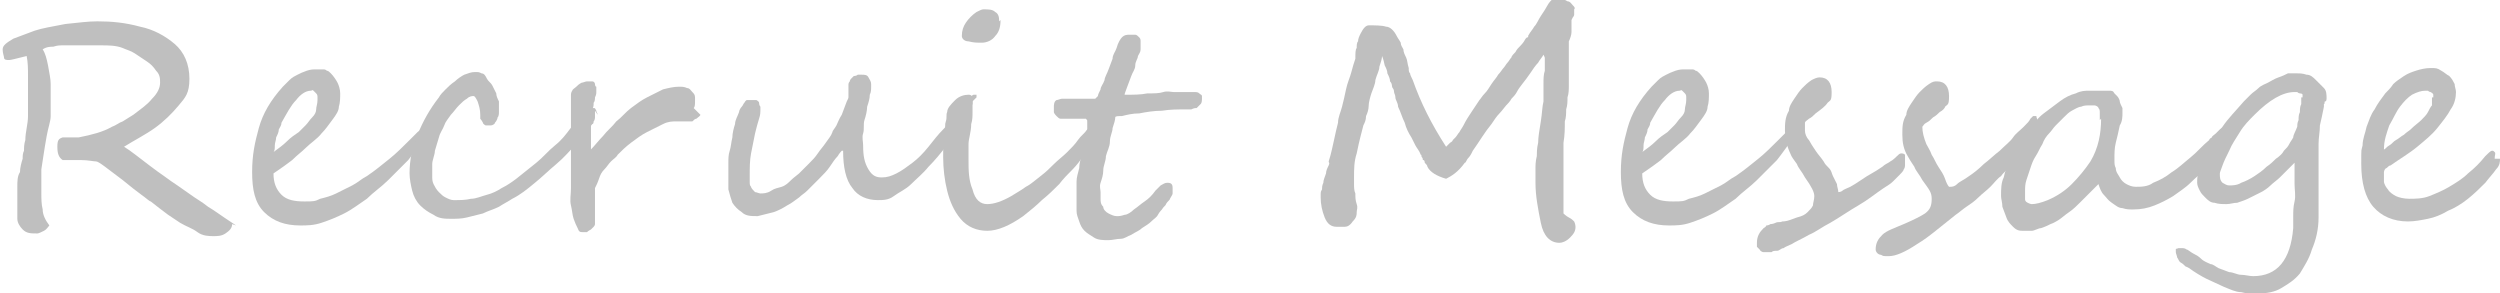 <?xml version="1.0" encoding="UTF-8"?>
<svg id="_レイヤー_1" data-name="レイヤー 1" xmlns="http://www.w3.org/2000/svg" version="1.1" viewBox="0 0 187.4 22">
  <defs>
    <style>
      .cls-1 {
        fill: #bfbfbf;
        stroke-width: 0px;
      }
    </style>
  </defs>
  <path class="cls-1" d="M17.4,16.8c0,.3-.2.5-.5.7-.3.2-.6.2-.9.2s-.8,0-1.2-.3-.8-.4-1.3-.7c-.3-.2-.6-.4-.9-.6-.4-.3-.8-.6-1.3-1-.1,0-.4-.3-.7-.5-.4-.3-.8-.6-1.4-1.1-1.2-.9-1.8-1.4-2-1.4-.2,0-.6-.1-1.1-.1s-.3,0-.5,0c-.2,0-.5,0-.9,0-.3-.2-.4-.5-.4-1s.1-.6.4-.7c0,0,0,0,.2,0,0,0,.2,0,.3,0,.1,0,.2,0,.3,0,.1,0,.3,0,.4,0,1-.2,1.8-.4,2.5-.8.3-.1.5-.3.8-.4.3-.2.5-.3.8-.5.5-.4,1-.7,1.4-1.2.4-.4.6-.8.6-1.2,0-.3,0-.6-.3-.9-.2-.3-.4-.5-.7-.7s-.6-.4-.9-.6c-.3-.2-.7-.3-.9-.4-.5-.2-1.1-.2-1.6-.2s-.4,0-.6,0c-.2,0-.5,0-.8,0-.3,0-.5,0-.8,0-.2,0-.5,0-.7,0s-.4,0-.7.1c-.2,0-.5,0-.8.2.2.3.3.7.4,1.2.1.6.2,1,.2,1.4s0,.4,0,.6,0,.4,0,.6c0,.2,0,.4,0,.6,0,.2,0,.4,0,.6,0,.4-.2.9-.3,1.5-.2,1.1-.3,1.9-.4,2.5,0,.3,0,.6,0,.9,0,.3,0,.6,0,.8,0,.5,0,.9.1,1.3,0,.4.2.8.5,1.2-.1.1-.2.3-.4.4-.2.1-.4.2-.5.2-.5,0-.8,0-1.1-.3-.2-.2-.4-.5-.4-.8,0-.3,0-.7,0-1.3s0-.7,0-1.1,0-.8.2-1.1c0-.3.1-.7.2-1,0-.2,0-.4.1-.6,0-.2,0-.5.1-.8,0-.6.2-1.2.2-1.8s0-1.1,0-1.6,0-.9,0-1.4c0-.5,0-1-.1-1.5-.8.2-1.2.3-1.3.3-.2,0-.4,0-.4-.2,0-.1-.1-.3-.1-.6s.3-.5.8-.8c.3-.1.5-.2.8-.3s.5-.2.8-.3c.6-.2,1.3-.3,2.3-.5,1-.1,1.7-.2,2.4-.2,1.1,0,2.1.1,3.2.4,1,.2,1.9.7,2.6,1.3.7.6,1.1,1.5,1.1,2.6s-.3,1.4-.8,2c-.5.6-1.1,1.2-1.8,1.7-.7.5-1.5.9-2.3,1.4.5.3,1.1.8,1.9,1.4.4.3.8.6,1.1.8.4.3.7.5,1,.7.3.2.7.5,1,.7.4.3.8.5,1.3.9.5.3.9.6,1.2.8.3.2.6.4.9.6Z"/>
  <path class="cls-1" d="M32,9.8c0,.1,0,.3-.2.6-.4.5-.8,1.1-1.2,1.6-.5.5-1,1-1.5,1.5-.5.5-1.1.9-1.6,1.4-.6.4-1.1.8-1.7,1.1-.6.3-1.1.5-1.7.7s-1.1.2-1.6.2c-1.1,0-2-.3-2.7-1s-.9-1.7-.9-3,.2-2.2.5-3.3c.3-1.1.9-2.1,1.8-3.1.2-.2.3-.3.5-.5.2-.2.4-.3.6-.4.2-.1.4-.2.7-.3s.5-.1.7-.1c0,0,.1,0,.2,0,.1,0,.2,0,.3,0s.2,0,.3.1c.1,0,.2.1.3.2.2.2.4.5.5.7s.2.5.2.8c0,.3,0,.7-.1,1,0,.3-.2.6-.5,1s-.5.7-.8,1c-.3.4-.8.7-1.2,1.1-.3.3-.6.5-1,.9-.4.3-.8.6-1.4,1,0,.7.2,1.2.6,1.6.4.4,1,.5,1.7.5s.8,0,1.2-.2c.4-.1.8-.2,1.2-.4s.8-.4,1.2-.6.7-.5,1.1-.7c.6-.4,1.2-.9,1.7-1.3.5-.4,1-.9,1.5-1.4l.6-.6c.4-.3.6-.5.8-.5s.1,0,.1.2ZM23.8,7.6c0-.1,0-.2,0-.3s0-.2-.1-.3c0,0-.1-.1-.2-.2s-.1,0-.2,0c-.4,0-.8.3-1.1.7-.4.4-.7,1-1.1,1.7,0,.2-.1.3-.2.5,0,.2-.1.4-.2.6,0,.2-.1.4-.1.6s0,.4-.1.5c.4-.3.7-.5,1-.8s.6-.5.9-.7c.2-.2.3-.3.5-.5.2-.2.3-.4.5-.6s.3-.4.3-.6c0-.2.1-.4.1-.7Z"/>
  <path class="cls-1" d="M44.6,8.3c0,0,0,.1,0,.2,0,0,0,.2,0,.3,0,0,0,.2-.1.3,0,0,0,.2-.1.2-.4.5-.8,1-1.2,1.5-.5.5-.9,1-1.5,1.5s-1.1,1-1.6,1.4c-.6.5-1.1.9-1.7,1.2-.3.2-.7.4-1,.6-.4.2-.8.3-1.2.5-.4.1-.8.2-1.2.3s-.8.1-1.2.1-.9,0-1.3-.3c-.4-.2-.7-.4-1-.7-.3-.3-.5-.7-.6-1.1-.1-.4-.2-.9-.2-1.3h0c0-1,.2-2,.6-2.9.4-1,.9-1.9,1.6-2.8.1-.2.3-.4.5-.6.2-.2.4-.4.7-.6.2-.2.5-.4.7-.5.3-.1.5-.2.8-.2s.3,0,.5.1c.2,0,.3.2.4.4s.3.3.4.5c.1.2.2.4.3.6,0,.2.1.4.2.6,0,.2,0,.4,0,.5s0,.2,0,.3c0,.1,0,.3-.1.4,0,.1-.1.3-.2.4,0,.1-.2.2-.3.2-.1,0-.3,0-.4,0,0,0-.2-.1-.2-.2,0,0-.1-.2-.2-.3,0-.1,0-.2,0-.3,0-.4-.1-.7-.2-1-.1-.2-.2-.4-.3-.4s-.3,0-.5.2c-.2.1-.4.3-.6.5-.2.2-.4.5-.6.7-.2.3-.4.5-.5.8-.1.3-.3.5-.4.9-.1.3-.2.7-.3,1,0,.3-.2.7-.2,1,0,.3,0,.7,0,.9s0,.4.1.6c.1.2.2.4.4.6.2.2.3.3.5.4.2.1.4.2.6.2.5,0,.9,0,1.3-.1.4,0,.8-.2,1.2-.3.4-.1.8-.3,1.1-.5.4-.2.7-.4,1.1-.7.5-.4,1-.8,1.5-1.2.5-.4.9-.9,1.4-1.3s.8-.8,1.1-1.2c.3-.4.6-.7.9-1,.1-.1.2-.2.3-.3,0,0,.2-.2.2-.2,0,0,.1,0,.2-.1,0,0,.1,0,.2,0s.1,0,.2.2c0,.1.1.2.1.3Z"/>
  <path class="cls-1" d="M52.5,8.6c0,.1-.2.2-.3.3-.1,0-.2.1-.3.2-.1,0-.2,0-.4,0s-.2,0-.4,0c-.1,0-.3,0-.4,0-.3,0-.6,0-1,.2s-.8.4-1.2.6c-.4.2-.8.5-1.2.8-.4.3-.7.6-1,.9-.1.2-.3.3-.5.5-.2.2-.3.4-.5.6-.2.2-.3.4-.4.7s-.2.5-.3.7c0,.1,0,.3,0,.4,0,.2,0,.4,0,.5s0,.4,0,.6,0,.4,0,.6,0,.2,0,.3,0,.2,0,.3c0,0,0,.1-.1.2s-.1.1-.2.2c0,0-.2.1-.3.2-.1,0-.2,0-.3,0-.2,0-.3,0-.4-.3-.1-.2-.2-.4-.3-.7s-.1-.6-.2-1,0-.8,0-1.3,0-.3,0-.6c0-.3,0-.5,0-.8,0-.3,0-.5,0-.7s0-.4,0-.4c0-.1,0-.3,0-.5,0-.2,0-.4,0-.7,0-.2,0-.5,0-.8,0-.3,0-.5,0-.7,0,0,0-.2,0-.4,0-.2,0-.3,0-.5s0-.3,0-.5,0-.3,0-.4c0,0,0-.2.1-.3,0-.1.2-.2.3-.3.1-.1.2-.2.4-.3.1,0,.3-.1.4-.1.1,0,.3,0,.4,0s.2.1.2.2c0,0,0,.2.1.2,0,0,0,.2,0,.2s0,.1,0,.2,0,.2-.1.4c0,.1,0,.3-.1.4,0,.2,0,.3-.1.5,0,.1,0,.3-.1.4,0,.1,0,.2,0,.2s0,.2,0,.3c0,.2,0,.3,0,.6s0,.4,0,.6,0,.4,0,.6v.2s0,0,0,.1c.3-.3.6-.7.9-1,.3-.4.7-.7,1-1.1.4-.3.7-.7,1.1-1s.8-.6,1.2-.8c.4-.2.8-.4,1.2-.6.4-.1.8-.2,1.2-.2.2,0,.4,0,.6.1.2,0,.3.2.4.3.1.1.2.2.2.4,0,.1,0,.2,0,.3h0c0,.2,0,.4-.1.5Z"/>
  <path class="cls-1" d="M72.9,7.6c0,0,0,.2,0,.2-.3.5-.6,1.1-.9,1.6-.4.6-.7,1.1-1.1,1.6-.4.5-.8,1-1.3,1.5-.4.5-.9.9-1.3,1.3-.4.4-.9.6-1.3.9s-.8.3-1.2.3c-.8,0-1.5-.3-1.9-.9-.5-.6-.7-1.6-.7-2.8h-.1c0,0-.2.2-.3.4-.2.2-.4.5-.6.8-.2.3-.5.6-.8.9s-.6.6-.9.9c-.2.2-.4.3-.6.5-.3.2-.5.4-.9.6-.3.2-.7.4-1,.5-.4.1-.8.2-1.2.3-.5,0-.9,0-1.2-.3-.3-.2-.5-.4-.7-.7-.1-.3-.2-.6-.3-1,0-.4,0-.7,0-1.1s0-.2,0-.3c0-.2,0-.4,0-.6,0-.3,0-.6.1-.9s.1-.6.2-1c0-.3.1-.7.2-1,0-.3.2-.6.3-.9,0-.1.1-.3.2-.4s.1-.2.2-.3c0,0,.1-.2.2-.2,0,0,.2,0,.3,0,.1,0,.3,0,.4,0,0,0,.2.1.2.2,0,0,0,.2.1.3,0,.1,0,.2,0,.3s0,.3-.1.6-.2.7-.3,1.1c-.1.5-.2,1-.3,1.5s-.1,1.1-.1,1.7,0,.2,0,.4,0,.3.1.4c0,.1.2.3.3.4.1,0,.3.1.4.1.2,0,.5,0,.8-.2s.5-.2.8-.3c.3-.1.5-.3.7-.5.2-.2.5-.4.6-.5.2-.2.4-.4.7-.7s.5-.5.7-.8c.2-.3.4-.5.6-.8.2-.3.4-.5.5-.8,0-.1.2-.3.3-.5s.2-.5.4-.8c.1-.3.2-.5.3-.8s.2-.4.2-.5c0-.1,0-.2,0-.3,0,0,0-.2,0-.3s0-.2,0-.3c0-.1,0-.2.1-.3,0,0,0-.1.1-.2,0,0,.1-.1.2-.2,0,0,.2,0,.3-.1,0,0,.2,0,.3,0,.2,0,.4,0,.5.2s.2.3.2.5c0,0,0,0,0,.2s0,.4-.1.6c0,.3-.1.6-.2.9,0,.3-.1.7-.2,1s0,.7-.1,1,0,.6,0,.9c0,.8.1,1.3.4,1.8s.6.6,1,.6.7-.1,1.1-.3.8-.5,1.2-.8.8-.7,1.2-1.2.7-.9,1.1-1.3.7-.8,1-1.2c.3-.4.6-.7.8-1,.2-.2.4-.4.5-.4s.1,0,.2,0c0,0,0,.1,0,.2Z"/>
  <path class="cls-1" d="M82,10.2c0,.1,0,.4-.2.6s-.3.5-.6.9c-.2.3-.5.7-.8,1s-.7.7-1,1.1c-.4.4-.8.8-1.3,1.2-.4.4-.9.8-1.4,1.2-1,.7-1.9,1.1-2.7,1.1s-1.5-.3-2-.9c-.5-.6-.8-1.3-1-2.1-.2-.8-.3-1.7-.3-2.5s0-.9.1-1.7,0-.7.1-1,0-.5.1-.7c0-.3.3-.6.6-.9.3-.3.7-.4,1-.4s.3.2.3.5,0,.5,0,.8c0,.3,0,.6-.1.9,0,.6-.2,1.1-.2,1.5,0,.4,0,.8,0,1.2,0,.7,0,1.5.3,2.2.2.8.6,1.1,1.1,1.1s1.1-.2,1.8-.6c.3-.2.7-.4,1.1-.7.4-.2.7-.5,1.1-.8.4-.3.7-.6,1-.9.3-.3.7-.6,1-.9s.6-.6.8-.9.5-.5.7-.8c0,0,0,0,0,0,0,0,0,0,0,0s0,0,0,0c0,0,0,0,0,0,0,0,.2,0,.2.2,0,.1,0,.3,0,.4ZM75,1.5c0,.5-.1.9-.4,1.2-.2.3-.6.5-1,.5s-.6,0-1-.1c-.3,0-.5-.2-.5-.4,0-.4.1-.7.3-1,.2-.3.5-.6.8-.8.2-.1.4-.2.5-.2.4,0,.7,0,.9.2.2.1.3.3.3.7Z"/>
  <path class="cls-1" d="M90.1,7.3c0,.2,0,.4-.1.5s-.2.2-.3.3c-.1,0-.2,0-.4.1-.1,0-.3,0-.4,0-.6,0-1.2,0-1.8.1-.6,0-1.2.1-1.7.2-.5,0-.9.1-1.3.2-.3,0-.5,0-.5.1,0,.2-.1.5-.2.8,0,.3-.2.6-.2,1,0,.4-.2.7-.3,1.1,0,.4-.2.7-.2,1.1,0,.3-.1.6-.2.9s0,.5,0,.7,0,.3,0,.5c0,.2,0,.4.2.6,0,.2.2.4.4.5s.4.2.6.2.3,0,.6-.1c.2,0,.5-.2.7-.4.3-.2.5-.4.8-.6.3-.2.6-.5.8-.8.1-.1.3-.3.4-.4.2-.1.3-.2.5-.2.3,0,.4.1.4.4s0,.3,0,.4c0,.1-.1.2-.2.4,0,.1-.2.2-.3.4,0,.1-.2.2-.3.4,0,0-.2.2-.3.4s-.3.3-.5.5c-.2.2-.4.3-.7.5-.2.2-.5.3-.8.5-.3.1-.5.3-.8.3-.3,0-.6.1-.9.1-.4,0-.8,0-1.1-.2s-.5-.3-.7-.5-.3-.4-.4-.7-.2-.5-.2-.8c0-.3,0-.5,0-.8,0-.2,0-.5,0-.6s0-.5,0-.8c0-.3.1-.6.2-1,0-.3.1-.7.2-1,0-.4.2-.7.2-1s.1-.6.2-.9c0-.3,0-.5,0-.6s0-.1-.1-.2c0,0-.2,0-.4,0-.1,0-.3,0-.5,0-.2,0-.4,0-.6,0-.1,0-.2,0-.4,0-.1,0-.2-.1-.3-.2,0,0-.2-.2-.2-.3,0-.1,0-.3,0-.4s0-.4.2-.5c.1,0,.3-.1.4-.1h2.5s0,0,.2-.2c0-.1.1-.3.2-.5,0-.2.2-.4.3-.7,0-.2.2-.5.3-.8s.2-.5.3-.8c0-.3.2-.5.3-.8.1-.4.3-.7.4-.8.2-.2.4-.2.6-.2s.3,0,.4,0c.1,0,.2.1.3.2s.1.2.1.3c0,.1,0,.2,0,.3s0,.1,0,.3-.1.3-.2.5c0,.2-.2.4-.2.7s-.2.5-.3.8-.2.5-.3.8-.2.5-.2.6c.7,0,1.2,0,1.7-.1.5,0,.9,0,1.2-.1s.6,0,.8,0c.2,0,.5,0,.7,0,.3,0,.6,0,.8,0,.2,0,.3,0,.4.1s.2.1.2.2c0,0,0,.2,0,.3Z"/>
  <path class="cls-1" d="M118,.9c0,0,0,.2,0,.2s0,.1-.1.2c0,0-.1.2-.1.2,0,0,0,.1,0,.2s0,0,0,0,0,0,0,.2c0,.1,0,.2,0,.3,0,0,0,.1,0,.2,0,.2-.1.5-.2.7,0,.2,0,.5,0,.8,0,.5,0,1.1,0,1.6,0,.3,0,.6,0,.9,0,.3,0,.6-.1.9,0,.3,0,.6-.1.9,0,.3,0,.6-.1.9,0,.5,0,1-.1,1.6,0,.5,0,1.1,0,1.7s0,.9,0,1.5c0,.6,0,1.3,0,2.1,0,0,.2.2.4.3.2.1.3.2.4.3,0,0,.1.2.1.4,0,.3-.1.5-.4.8-.3.3-.6.4-.8.4-.7,0-1.2-.5-1.4-1.5-.2-1-.4-2-.4-3s0-.6,0-1c0-.3,0-.6.1-1,0-.2,0-.6.1-1,0-.4.1-1,.2-1.6s.1-1.1.2-1.5c0-.3,0-.5,0-.6,0,0,0-.1,0-.2s0-.3,0-.5c0-.4,0-.7.1-1,0-.3,0-.5,0-.6,0,0,0,0,0-.1,0,0,0-.1,0-.2s0-.1-.1-.3c-.1.2-.3.4-.4.6-.2.2-.4.5-.6.8-.4.6-.8,1-1,1.4-.1.2-.3.4-.4.5-.1.2-.3.4-.4.5s-.3.4-.5.6c-.2.2-.4.5-.6.8-.5.6-.9,1.3-1.4,2,0,0,0,0-.1.2,0,0-.1.2-.2.3-.2.2-.2.4-.3.4-.5.7-1,1-1.4,1.2-.7-.2-1.2-.5-1.4-.9,0-.1-.1-.2-.2-.3,0,0,0-.2-.1-.2s0-.1-.1-.2,0-.2-.1-.2c-.1-.3-.3-.5-.4-.7s-.2-.4-.3-.6c-.2-.3-.4-.7-.5-1.1-.2-.4-.3-.8-.5-1.2,0-.3-.2-.5-.2-.7,0-.2-.1-.3-.1-.4,0,0,0-.2-.1-.3s0-.3-.2-.5c0-.2-.1-.4-.2-.6,0-.2-.1-.4-.2-.6-.1-.5-.2-.7-.2-.7,0,.2-.1.5-.2.8,0,.3-.2.6-.3,1,0,.3-.2.7-.3,1s-.2.7-.2.9c0,.3-.1.6-.2.8,0,.3-.1.5-.2.7-.1.4-.3,1.1-.5,2.1-.2.6-.2,1.2-.2,1.8s0,.3,0,.5c0,.2,0,.5.1.7,0,.3,0,.5.1.8s0,.4,0,.6,0,.4-.3.7c-.2.3-.4.4-.6.4s-.2,0-.3,0c-.1,0-.2,0-.3,0-.4,0-.7-.2-.9-.7-.2-.5-.3-1-.3-1.5s0-.4.1-.6c0-.1,0-.3.1-.5,0-.2.1-.4.2-.7,0-.2.1-.4.2-.6s0-.2,0-.3c.2-.6.3-1.2.4-1.6.1-.5.2-.9.3-1.3,0-.4.2-.8.3-1.2.1-.4.2-.8.3-1.3.1-.5.3-.9.4-1.3.1-.4.2-.7.3-1,0-.4,0-.7.1-.8,0-.2,0-.4.1-.5,0-.2.1-.4.2-.6.2-.4.4-.6.6-.6.5,0,1,0,1.3.1.3,0,.6.3.8.7.1.2.2.3.3.5,0,.2.1.3.2.5,0,.2.1.4.2.6s.1.5.2.8c0,.2,0,.3.1.4,0,.1.1.3.2.5.6,1.7,1.4,3.3,2.5,5,0,0,.1-.1.3-.3,0,0,.2-.1.2-.2,0,0,.1-.1.2-.2.1-.1.2-.3.3-.4.1-.2.2-.3.3-.5.2-.4.4-.7.6-1s.4-.6.6-.9c.1-.1.2-.3.4-.5.2-.2.3-.4.5-.7.2-.3.4-.5.5-.7.2-.2.3-.4.4-.5.1-.1.2-.3.3-.4.1-.1.2-.3.3-.4,0-.1.2-.3.3-.4.1-.2.2-.3.4-.5,0,0,.2-.2.3-.4,0,0,.1-.2.2-.2s0-.1.1-.2c.1-.2.3-.4.4-.6.2-.2.3-.5.5-.8.2-.3.4-.6.5-.8.1-.2.3-.4.4-.5,0,0,.1,0,.2,0,.1,0,.2,0,.4,0,.2,0,.3.1.5.2.2,0,.3.2.4.3.1.1.2.2.1.3Z"/>
  <path class="cls-1" d="M134.6,9.8c0,.1,0,.3-.2.6-.4.5-.8,1.1-1.2,1.6-.5.5-1,1-1.5,1.5-.5.5-1.1.9-1.6,1.4-.6.4-1.1.8-1.7,1.1-.6.3-1.1.5-1.7.7s-1.1.2-1.6.2c-1.1,0-2-.3-2.7-1s-.9-1.7-.9-3,.2-2.2.5-3.3c.3-1.1.9-2.1,1.8-3.1.2-.2.3-.3.5-.5.2-.2.4-.3.6-.4.2-.1.4-.2.7-.3s.5-.1.7-.1c0,0,.1,0,.2,0,.1,0,.2,0,.3,0s.2,0,.3.1c.1,0,.2.1.3.2.2.2.4.5.5.7s.2.5.2.8c0,.3,0,.7-.1,1,0,.3-.2.6-.5,1s-.5.7-.8,1c-.3.4-.8.7-1.2,1.1-.3.3-.6.5-1,.9-.4.3-.8.6-1.4,1,0,.7.2,1.2.6,1.6.4.4,1,.5,1.7.5s.8,0,1.2-.2c.4-.1.8-.2,1.2-.4s.8-.4,1.2-.6.7-.5,1.1-.7c.6-.4,1.2-.9,1.7-1.3.5-.4,1-.9,1.5-1.4l.6-.6c.4-.3.6-.5.8-.5s.1,0,.1.2ZM126.4,7.6c0-.1,0-.2,0-.3s0-.2-.1-.3c0,0-.1-.1-.2-.2s-.1,0-.2,0c-.4,0-.8.3-1.1.7-.4.4-.7,1-1.1,1.7,0,.2-.1.3-.2.5,0,.2-.1.4-.2.6,0,.2-.1.4-.1.6s0,.4-.1.5c.4-.3.7-.5,1-.8s.6-.5.9-.7c.2-.2.3-.3.5-.5.2-.2.3-.4.5-.6s.3-.4.3-.6c0-.2.1-.4.1-.7Z"/>
  <path class="cls-1" d="M142.8,12.4c0,0,0,.2-.1.3,0,.1-.2.3-.3.4s-.3.3-.5.5c-.2.2-.4.3-.7.5-.6.4-1.2.9-1.9,1.3-.7.4-1.4.9-2.1,1.3-.6.3-1.1.7-1.6.9-.5.3-1,.5-1.3.7-.2.1-.5.2-.6.3-.2,0-.3.2-.5.2-.2,0-.3,0-.4.1-.1,0-.3,0-.4,0s-.1,0-.2,0c0,0-.2,0-.3-.2,0,0-.1-.1-.2-.2,0,0,0-.2,0-.3,0-.5.2-.8.5-1.1,0,0,.2-.1.2-.2,0,0,.2,0,.3-.1,0,0,.2,0,.4-.1s.3,0,.5-.1c.4,0,.8-.2,1.1-.3.4-.1.6-.2.8-.4s.3-.3.4-.5c0-.2.1-.4.1-.7s-.2-.7-.7-1.4c-.2-.4-.5-.7-.6-1-.2-.3-.4-.5-.5-.8-.1-.2-.2-.5-.3-.8,0-.3-.1-.6-.1-.9,0-.5,0-1,.3-1.5,0-.3.2-.6.4-.9.2-.3.4-.6.6-.8.2-.2.4-.4.7-.6.2-.1.4-.2.6-.2h0c.6,0,.9.4.9,1.1s-.1.6-.3.8c-.2.3-.5.5-.9.8-.2.2-.3.3-.5.4-.1.1-.3.2-.3.3,0,.2,0,.4,0,.6,0,.2.1.5.3.7.1.2.3.5.5.8.2.3.4.5.6.8.1.2.2.3.4.5s.2.4.3.6c.1.2.2.4.3.6,0,.2.1.4.1.6,0,0,0,0,0,0,0,0,0,0,0,0,0,0,.2,0,.3-.1s.4-.2.6-.3c.2-.1.5-.3.8-.5.3-.2.6-.4.8-.5s.5-.3.8-.5c.2-.2.5-.3.6-.4.2-.1.4-.3.5-.4.1-.1.2-.2.3-.2s.2,0,.3.1c0,0,0,.2,0,.3Z"/>
  <path class="cls-1" d="M153,9.4c0,.1,0,.2,0,.4,0,.1-.2.3-.3.4-.1.1-.2.3-.4.5s-.3.3-.4.5c-.1.1-.2.2-.3.4-.1.1-.3.3-.4.4-.2.2-.3.3-.5.5-.2.2-.5.4-.7.7-.3.2-.5.5-.8.8-.3.3-.6.5-.9.8-.3.3-.6.5-.9.7-.3.2-.5.4-.8.6-.5.4-1,.8-1.5,1.2-.5.4-.9.7-1.4,1-.9.6-1.6.9-2.1.9s-.4,0-.6-.1c-.2,0-.4-.2-.4-.4,0-.5.2-.8.5-1.1.3-.3.9-.5,1.6-.8.7-.3,1.3-.6,1.6-.8.4-.3.5-.6.5-1.1s-.2-.7-.7-1.4c-.2-.4-.5-.7-.6-1-.2-.3-.4-.6-.5-.8-.3-.5-.4-1-.4-1.6s0-1,.3-1.5c0-.3.2-.6.4-.9s.4-.6.6-.8c.2-.2.4-.4.7-.6s.4-.2.6-.2c.6,0,.9.4.9,1.1s-.1.6-.3.8c0,.1-.2.3-.4.4-.1.1-.3.3-.5.4-.2.2-.3.3-.5.4s-.2.2-.3.3c0,.4.1.8.3,1.3.1.2.3.5.4.8.2.3.3.6.5.9.2.3.4.6.5.9.1.3.2.5.3.6,0,0,0,0,.1,0s.3,0,.5-.2.5-.3.9-.6c.3-.2.7-.5,1.1-.9.4-.3.8-.7,1.2-1,.4-.4.8-.7,1-1s.5-.5.8-.8.4-.4.5-.6c.1-.1.2-.2.2-.2,0,0,.1,0,.2,0s0,0,.1.2c0,0,0,.1,0,.2s0,.1,0,.2Z"/>
  <path class="cls-1" d="M166.9,9.9c0,0,0,.2,0,.3,0,.1,0,.2,0,.4s0,.2-.1.3c0,.1,0,.2-.1.3,0,0-.1.1-.2.2s-.2.2-.3.3c-.1.1-.2.2-.3.4s-.2.2-.4.4c-.4.4-.9.8-1.3,1.2-.4.4-.9.7-1.3,1-.5.3-.9.5-1.4.7-.5.2-1,.3-1.6.3-.3,0-.5,0-.8-.1-.3,0-.5-.2-.8-.4s-.4-.4-.6-.6-.3-.5-.4-.8c-.2.2-.4.4-.7.7-.2.2-.5.5-.7.7-.2.2-.5.5-.8.7s-.5.4-.8.6c-.2.1-.3.2-.6.3-.2.1-.4.2-.7.3-.2,0-.5.2-.7.2-.2,0-.5,0-.6,0-.3,0-.5,0-.8-.3-.2-.2-.4-.4-.5-.7s-.2-.5-.3-.8c0-.3-.1-.6-.1-.8,0-.5,0-1,.2-1.4.1-.5.3-1,.5-1.4s.5-.9.7-1.3c.3-.4.5-.8.8-1.1.3-.3.6-.7,1-1,.4-.3.8-.6,1.2-.9s.8-.5,1.2-.6c.4-.2.7-.2,1-.2h.5c.2,0,.3,0,.5,0,.2,0,.3,0,.5,0,.2,0,.3,0,.4.2,0,0,.1.1.2.2s.2.3.2.4c0,.1.1.3.2.5,0,.1,0,.3,0,.4,0,.2,0,.6-.2.9-.1.5-.2.9-.3,1.3s-.1.8-.1,1.2,0,.5.1.7c0,.3.2.5.3.7s.3.4.5.5.4.2.7.2c.4,0,.9,0,1.3-.3.5-.2.9-.4,1.4-.8.5-.3.9-.7,1.4-1.1s.9-.9,1.4-1.3c0,0,0-.1.2-.2,0-.1.2-.2.3-.3s.2-.2.3-.3.2-.1.2-.1c.2,0,.2.1.2.4ZM157.4,9c0-.1,0-.3,0-.5,0-.2,0-.3-.1-.4,0-.1-.2-.2-.3-.2s-.2,0-.3,0c-.3,0-.5,0-.7.1-.2,0-.5.2-.7.3-.2.1-.4.3-.6.5-.2.2-.4.4-.6.6-.2.2-.3.4-.5.6s-.4.5-.5.8c-.2.3-.3.6-.5.9s-.3.6-.4.9c-.1.3-.2.6-.3.9s-.1.6-.1.8,0,.2,0,.3c0,.1,0,.2,0,.3,0,.1,0,.2.2.3,0,0,.2.1.3.1.3,0,.7-.1,1.2-.3.7-.3,1.3-.7,1.8-1.2s1-1.1,1.4-1.7c.6-1,.8-2.1.8-3.2Z"/>
  <path class="cls-1" d="M174.4,7.2s0,.1,0,.2c0,0,0,.2-.1.2s0,.2-.1.2c0,0,0,.1,0,.2-.1.5-.2,1-.3,1.4,0,.5-.1.9-.1,1.4,0,.5,0,.9,0,1.4,0,.5,0,1,0,1.5,0,.5,0,1,0,1.4,0,.5,0,.9,0,1.2,0,.9-.2,1.7-.5,2.4-.2.7-.6,1.3-.9,1.8-.4.5-.9.8-1.4,1.1-.5.3-1.1.4-1.8.4s-.8,0-1.2-.1c-.4,0-.8-.2-1.3-.4-.4-.2-.9-.4-1.3-.6-.4-.2-.9-.5-1.3-.8,0,0,0,0-.2-.1-.1,0-.2-.2-.4-.3s-.2-.3-.3-.4c0-.1-.1-.3-.1-.4,0,0,0-.1,0-.2s0,0,.2-.1c0,0,.1,0,.2,0,0,0,0,0,.1,0,0,0,.2,0,.3.1.1,0,.3.2.5.3.2.1.4.2.6.4s.5.3.7.4c.2,0,.4.2.6.3.3.1.5.2.8.3.3,0,.6.2.9.2.3,0,.6.1.9.1.9,0,1.6-.3,2.1-.9.5-.6.8-1.5.9-2.7,0-.3,0-.6,0-.9,0-.3,0-.7.1-1.1s0-.9,0-1.3,0-1,0-1.6c-.1.1-.3.3-.5.5-.2.2-.4.4-.6.6-.2.2-.5.4-.7.6s-.5.4-.7.5c0,0-.2.1-.4.2-.2.1-.4.2-.6.3-.2.1-.5.2-.8.3-.3,0-.5.1-.8.1s-.6,0-.9-.1c-.3,0-.5-.2-.7-.4s-.3-.3-.4-.5c-.1-.2-.2-.4-.2-.6,0-.3,0-.7.2-1.1s.3-.9.6-1.4c.3-.5.6-1.1,1.1-1.7.4-.6,1-1.2,1.6-1.9.1-.1.3-.3.5-.5.2-.2.4-.3.6-.5.2-.2.5-.3.7-.4s.5-.3.8-.4.5-.2.7-.3c.2,0,.5,0,.7,0s.4,0,.7.1c.3,0,.5.2.7.4.2.2.4.4.6.6.2.2.2.5.2.8ZM172.6,7.3c0,0,0-.1,0-.2,0,0,0-.1-.2-.1,0,0-.1,0-.2-.1,0,0-.1,0-.2,0-.9,0-1.9.6-3,1.7-.4.4-.8.8-1.1,1.3s-.6.9-.8,1.4c-.2.4-.4.8-.5,1.1-.1.3-.2.5-.2.6,0,.3,0,.5.2.7.2.1.3.2.5.2s.6,0,.9-.2c.3-.1.7-.3,1-.5s.6-.4.9-.7c.3-.2.5-.4.7-.6.3-.2.5-.4.6-.6.2-.2.3-.3.4-.5.1-.2.2-.3.3-.5,0-.2.2-.5.3-.8,0-.1,0-.3.1-.5,0-.2,0-.4.1-.6,0-.2,0-.4.1-.6,0-.2,0-.3,0-.5Z"/>
  <path class="cls-1" d="M187.4,11.9c0,.2,0,.5-.3.8-.2.3-.5.6-.8,1-.4.4-.8.8-1.3,1.2-.5.4-1,.7-1.5.9-.5.3-1,.5-1.5.6-.5.1-1,.2-1.5.2-1.1,0-2-.4-2.6-1.1-.6-.7-.9-1.8-.9-3.2s0-.9.1-1.4c0-.5.2-.9.3-1.4.2-.5.3-.9.6-1.3.2-.4.5-.8.8-1.2.2-.2.4-.4.6-.7.2-.2.5-.4.8-.6.3-.2.6-.3.9-.4s.7-.2,1.1-.2.5,0,.8.2c.2.1.4.3.6.4.2.2.3.4.4.6,0,.2.1.4.1.6,0,.4-.1.9-.4,1.3-.2.4-.6.9-1,1.4-.4.5-.9.9-1.5,1.4s-1.3.9-2,1.4c-.1,0-.2.1-.3.2-.1,0-.2.2-.2.3,0,.2,0,.4,0,.7,0,.2.2.5.3.6.1.2.4.4.6.5s.6.2,1,.2,1,0,1.5-.2c.5-.2,1-.4,1.5-.7.5-.3,1-.6,1.4-1,.5-.4.9-.8,1.3-1.3.2-.2.4-.4.5-.4s.1,0,.2.1,0,.2,0,.5ZM182.4,7.3c0,0,0-.2,0-.2,0,0,0-.1-.2-.2,0,0-.1,0-.2-.1,0,0-.1,0-.2,0-.3,0-.6.1-1,.3-.3.2-.6.5-.9.9-.3.4-.5.9-.8,1.4-.2.6-.4,1.1-.4,1.8.1,0,.2-.2.4-.3.2-.1.3-.3.5-.4s.4-.3.6-.4c.2-.2.4-.3.5-.4.3-.3.6-.5.8-.7.2-.2.4-.4.5-.6.1-.2.2-.4.3-.5,0-.2,0-.4,0-.6Z"/>
</svg>